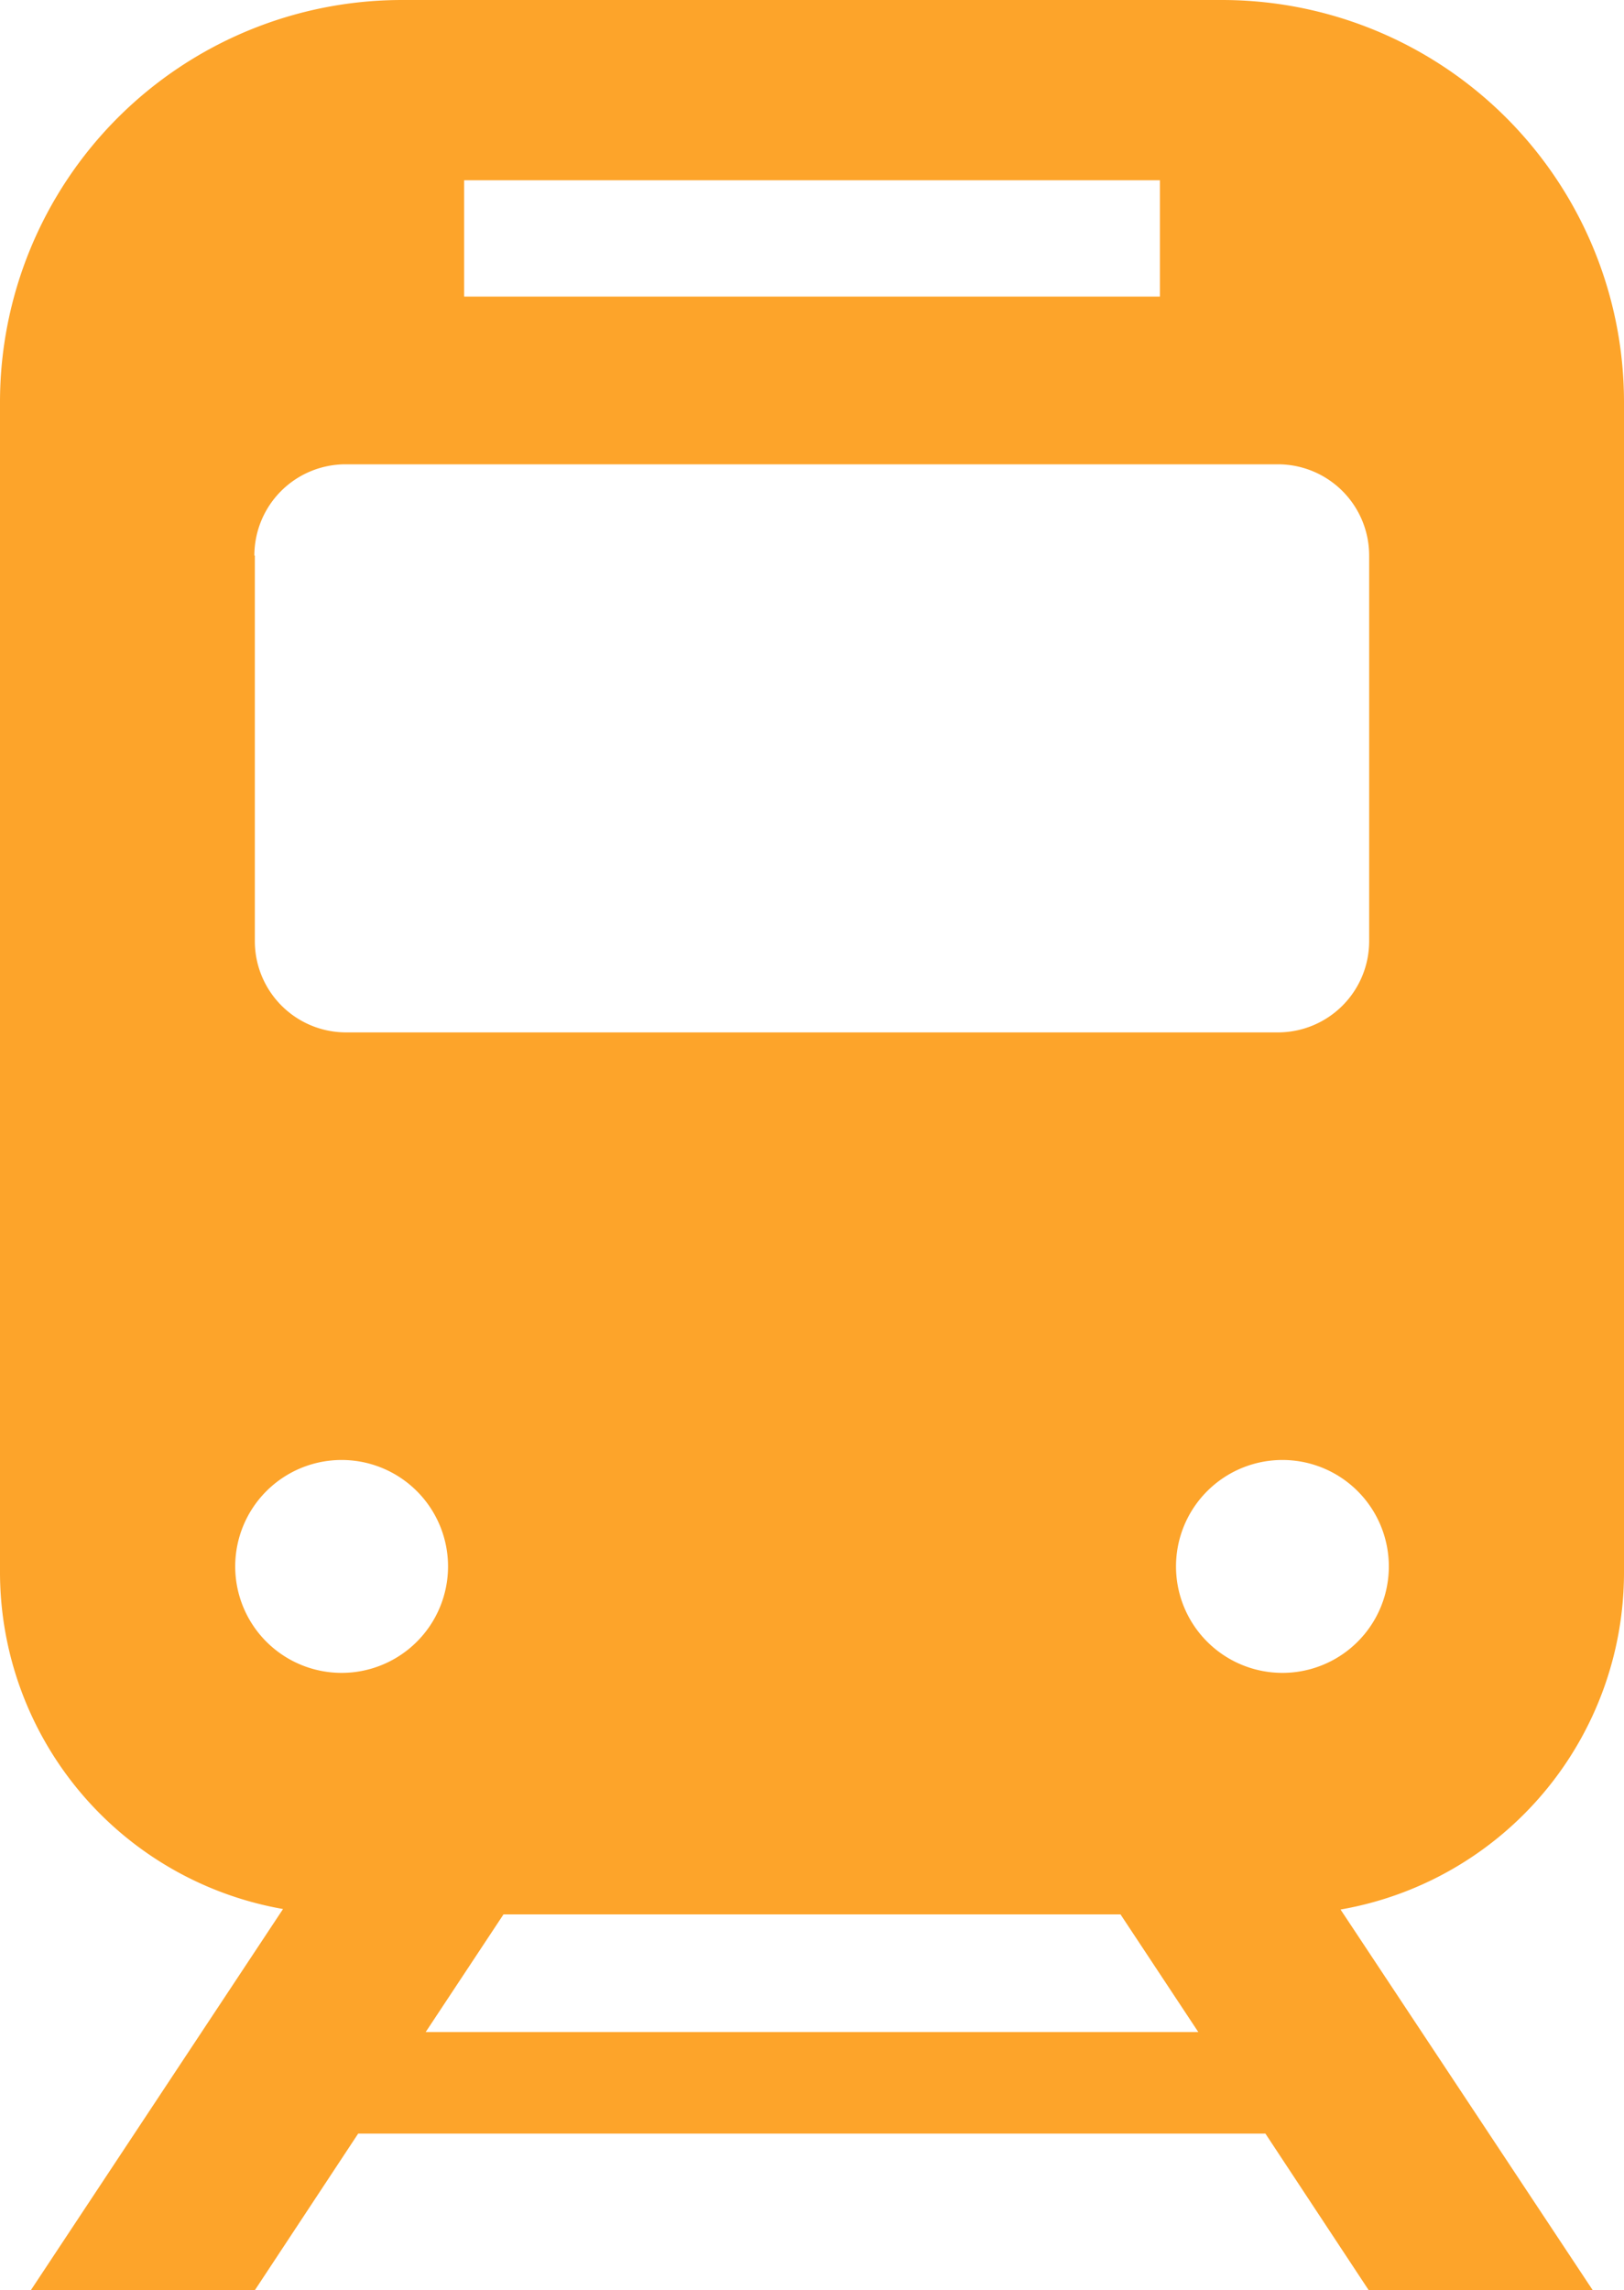 <svg xmlns="http://www.w3.org/2000/svg" width="38.306" height="54" viewBox="0 0 38.306 54">
  <g id="アートワーク_5" data-name="アートワーク 5" transform="translate(19.153 27)">
    <path id="Path_93" data-name="Path 93" d="M38.306,37.083V9.482A9.482,9.482,0,0,0,28.825,0H9.482A9.482,9.482,0,0,0,0,9.482v27.6a8.068,8.068,0,0,0,6.676,7.931L.728,54H6.012l2.436-3.691h21.4L32.284,54h5.284L31.62,45.025A8.068,8.068,0,0,0,38.306,37.083ZM10.948,4.25H27.359V6.993H10.948ZM6,13.1a2.152,2.152,0,0,1,2.152-2.152h21.99A2.152,2.152,0,0,1,32.295,13.1v9.091a2.152,2.152,0,0,1-2.152,2.152H8.163a2.152,2.152,0,0,1-2.152-2.152V13.1ZM8.058,39.445a2.51,2.51,0,1,1,2.51-2.51A2.51,2.51,0,0,1,8.058,39.445Zm1.983,8.469,1.835-2.774H26.43l1.835,2.774Zm20.208-8.469a2.51,2.51,0,1,1,2.51-2.51A2.51,2.51,0,0,1,30.248,39.445Z" transform="translate(-19.153 -27)" fill="#fda42a"/>
  </g>
</svg>
